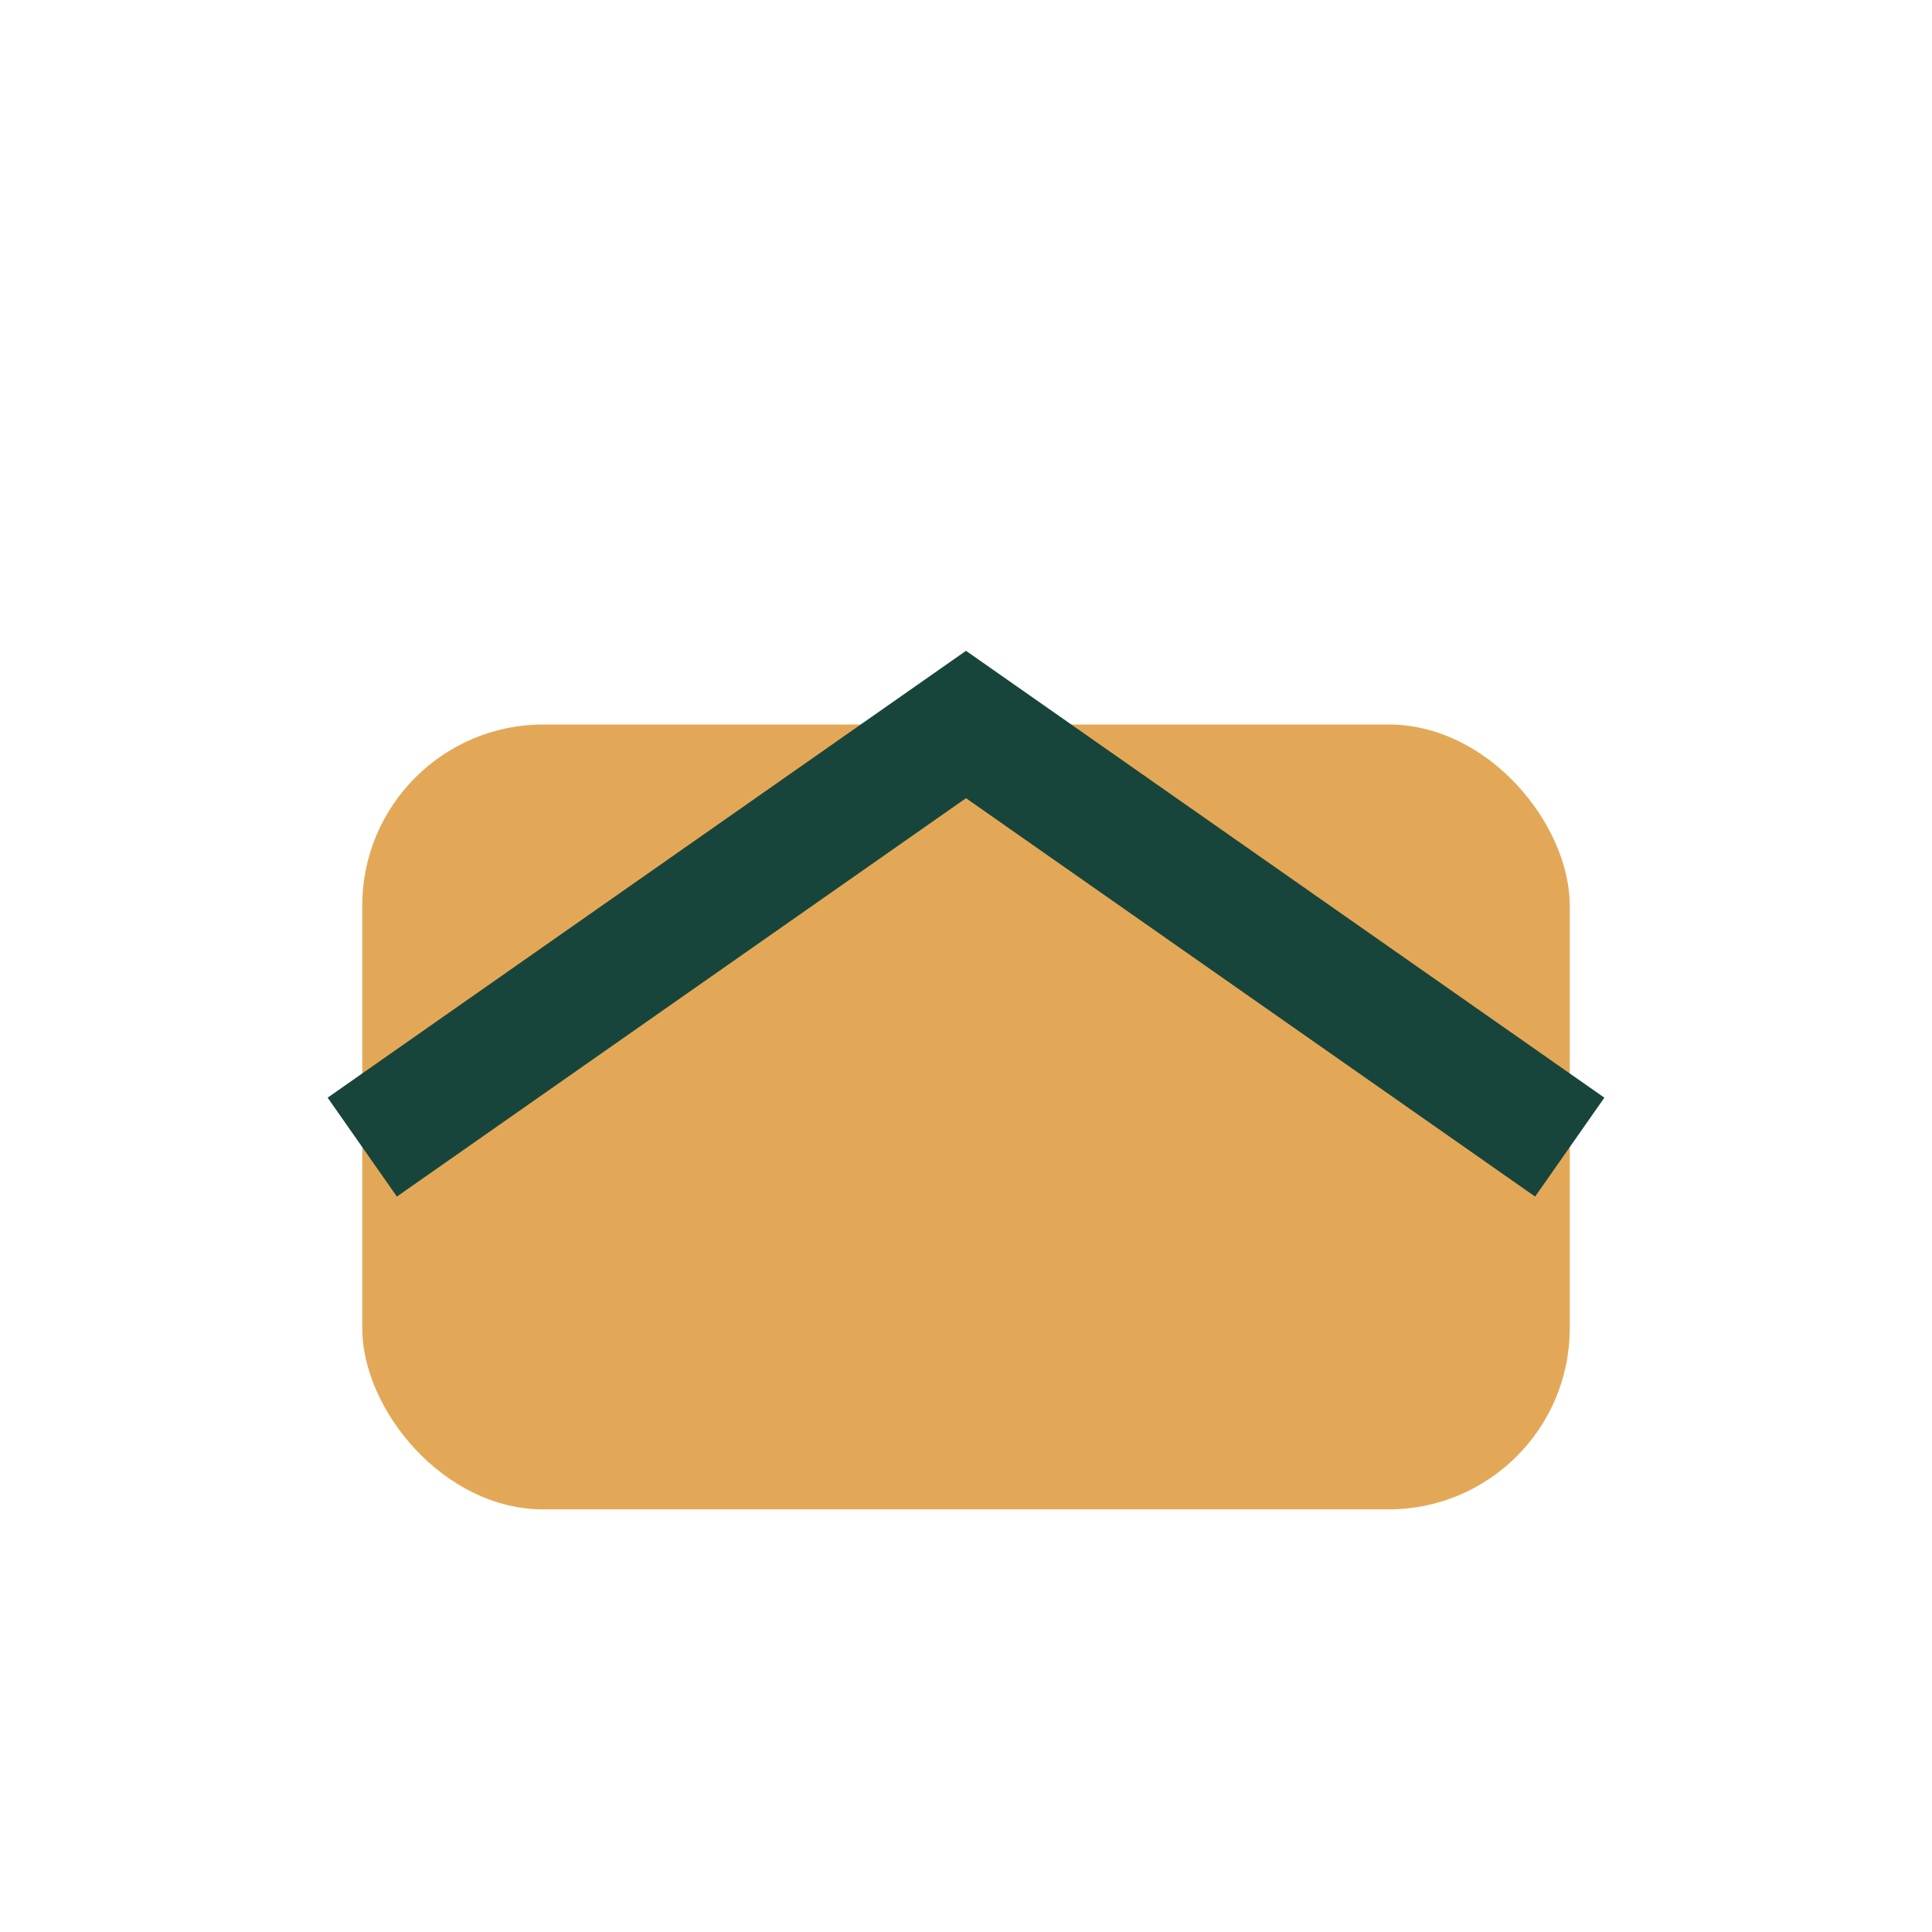 <?xml version="1.0" encoding="UTF-8"?>
<svg xmlns="http://www.w3.org/2000/svg" width="32" height="32" viewBox="0 0 32 32"><rect x="6" y="12" width="20" height="13" rx="3" fill="#E3A857"/><path d="M6 19l10-7 10 7" stroke="#18453B" stroke-width="2" fill="none"/></svg>